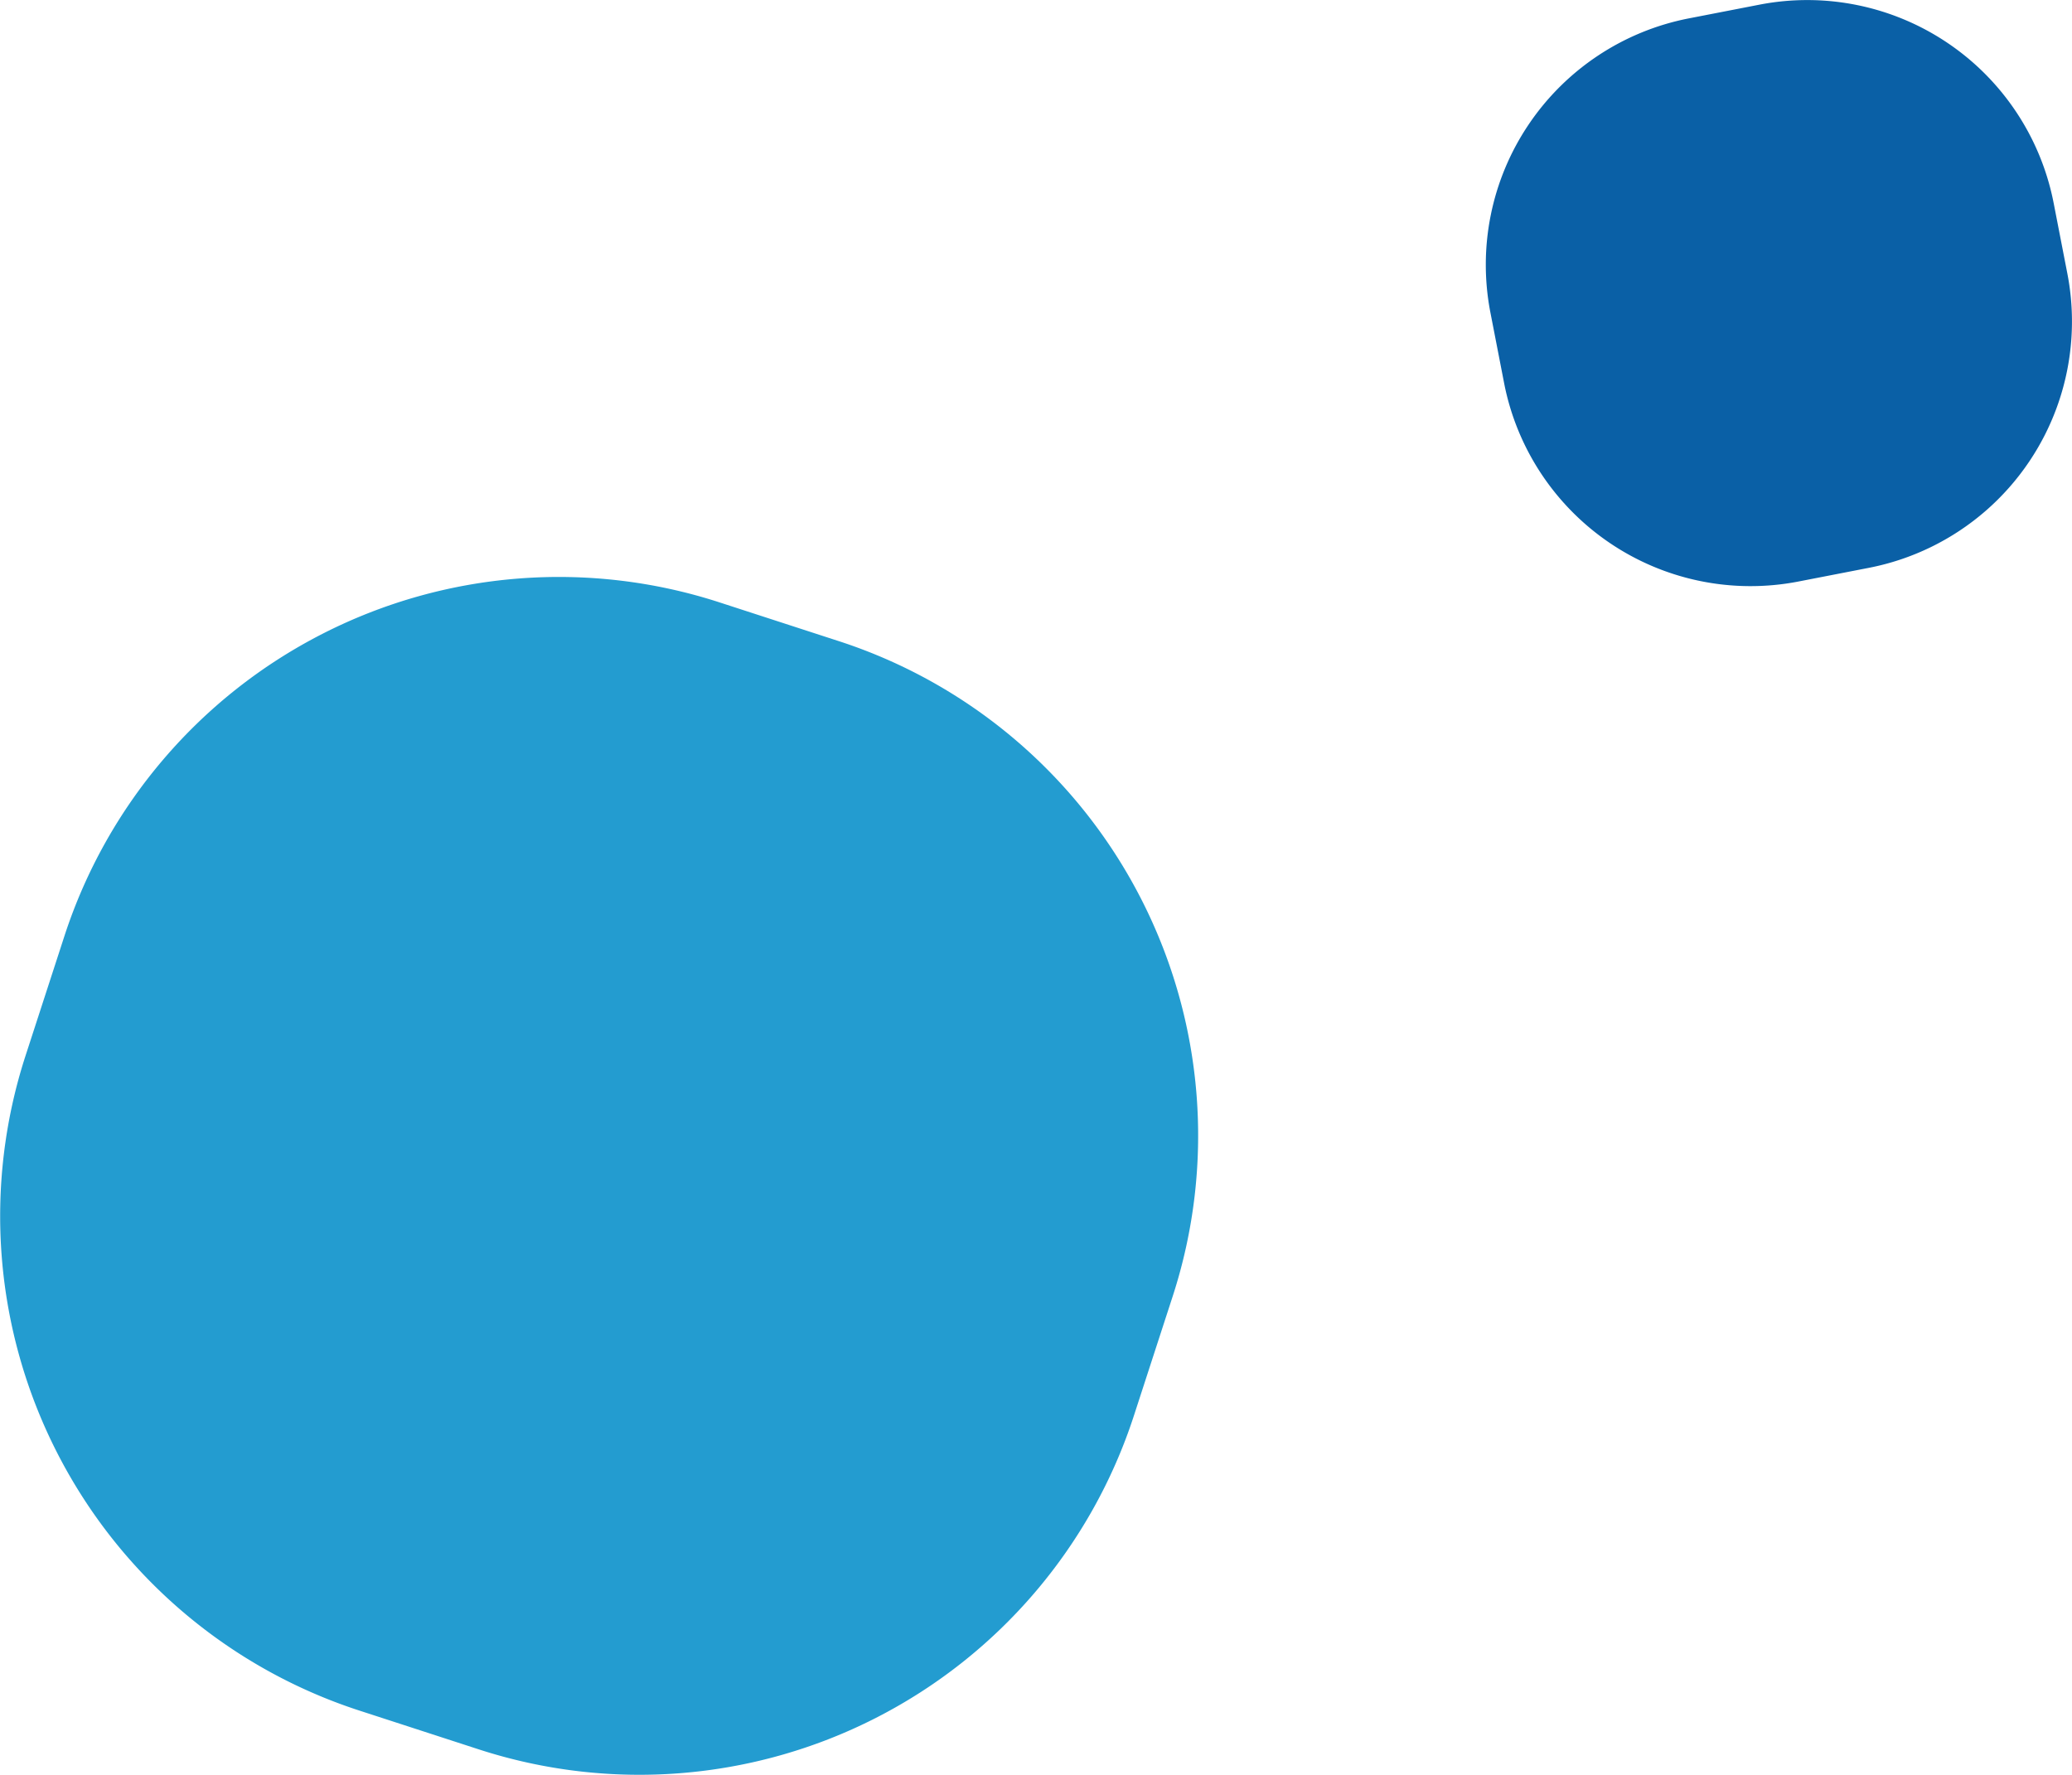 <svg xmlns="http://www.w3.org/2000/svg" width="115.553" height="99.002" viewBox="0 0 115.553 99.002"><g transform="translate(-281.223 -777.999)"><path d="M40.13,33.6l6.657,2.163A29,29,0,0,1,65.4,72.3l-2.163,6.657A29,29,0,0,1,26.7,97.575l-6.657-2.163A29,29,0,0,1,1.427,58.872L3.59,52.215A29,29,0,0,1,40.13,33.6" transform="translate(281.224 778)" fill="#239cd0"/><path d="M94.189,1.023,98.116.26A14,14,0,0,1,114.53,11.331l.763,3.927a14,14,0,0,1-11.072,16.414l-3.926.763A14,14,0,0,1,83.881,21.364l-.763-3.927A14,14,0,0,1,94.189,1.023" transform="translate(281.224 778)" fill="#0a60a6"/></g></svg>